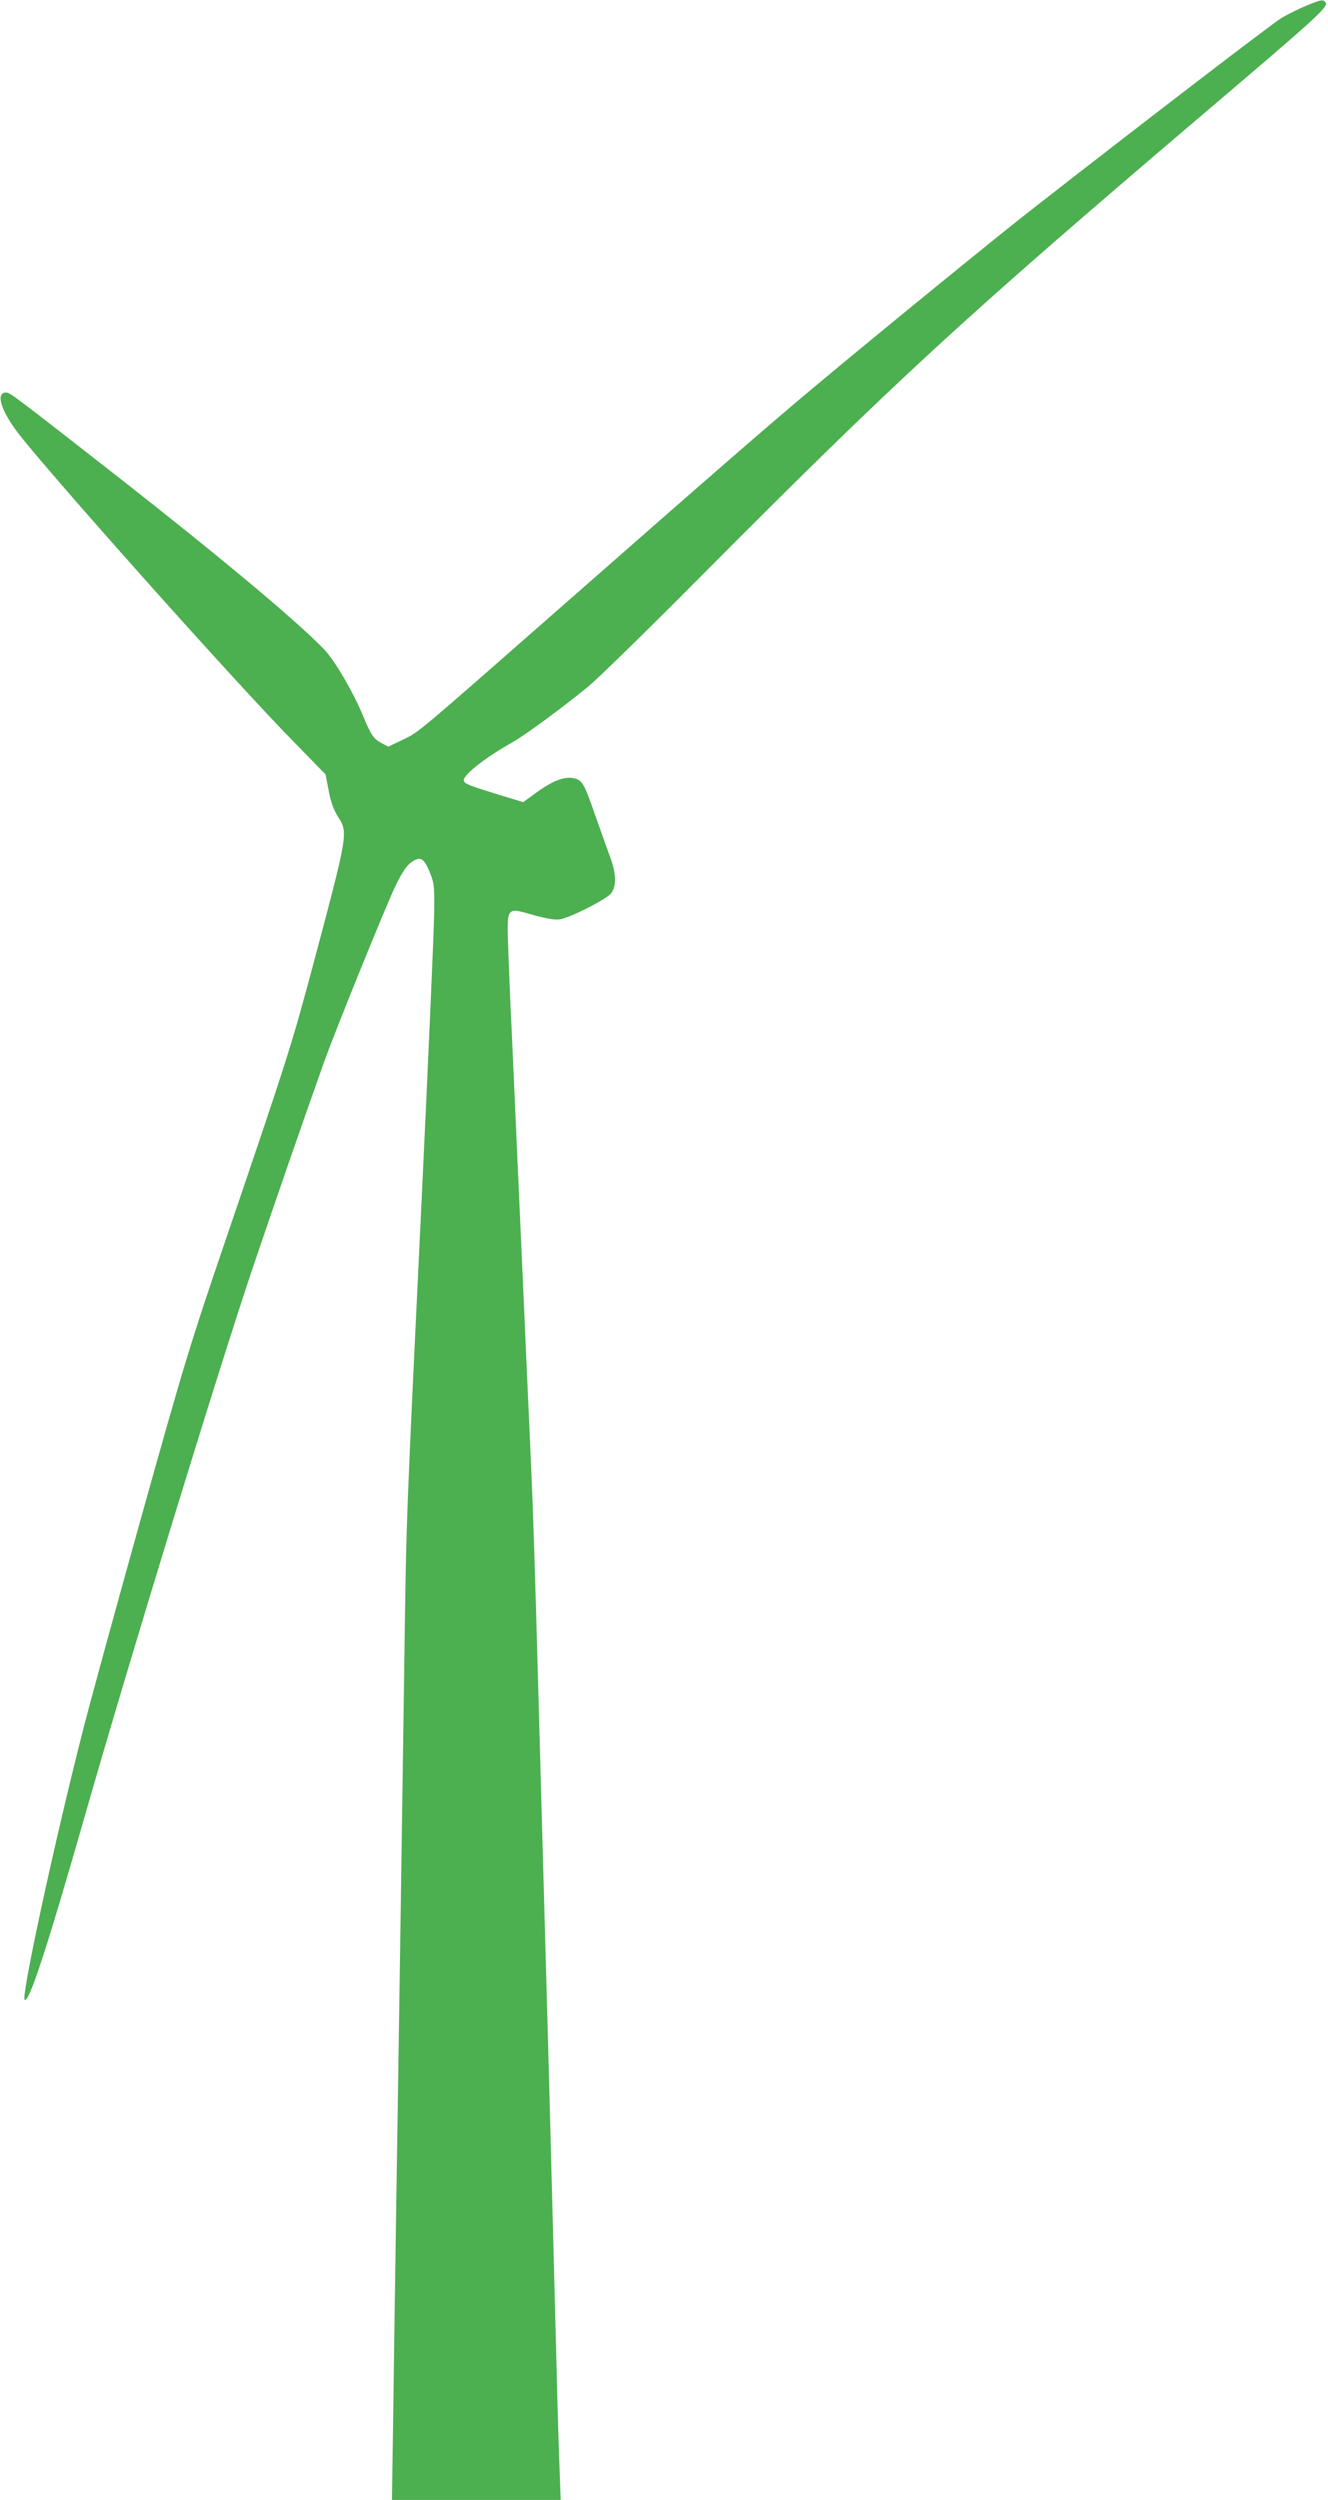 <?xml version="1.0" standalone="no"?>
<!DOCTYPE svg PUBLIC "-//W3C//DTD SVG 20010904//EN"
 "http://www.w3.org/TR/2001/REC-SVG-20010904/DTD/svg10.dtd">
<svg version="1.0" xmlns="http://www.w3.org/2000/svg"
 width="680pt" height="1280pt" viewBox="0 0 680 1280"
 preserveAspectRatio="xMidYMid meet">
<g transform="translate(0,1280) scale(0.1,-0.1)"
fill="#4caf50" stroke="none">
<path d="M6687 12770 c-37 -15 -93 -43 -125 -62 -48 -29 -698 -527 -1287 -987
-162 -126 -797 -644 -1110 -906 -220 -184 -510 -436 -1260 -1095 -792 -695
-758 -667 -844 -708 l-73 -35 -34 18 c-41 22 -53 39 -93 135 -52 127 -149 292
-204 348 -143 147 -523 465 -1050 878 -549 429 -555 434 -577 434 -52 0 -26
-89 57 -200 150 -198 1106 -1271 1414 -1585 l166 -170 16 -83 c10 -56 26 -99
46 -131 55 -84 54 -86 -123 -751 -112 -420 -133 -486 -446 -1405 -187 -548
-218 -651 -441 -1449 -132 -473 -269 -972 -303 -1110 -148 -585 -307 -1327
-290 -1345 21 -22 114 261 313 957 223 780 675 2254 849 2772 111 329 271 790
367 1060 61 172 329 832 373 920 33 68 57 101 81 117 44 30 62 19 92 -54 22
-54 24 -70 22 -213 -1 -85 -29 -724 -62 -1420 -83 -1734 -80 -1642 -91 -2430
-12 -828 -26 -1804 -40 -2690 -5 -349 -13 -848 -16 -1107 l-7 -473 432 0 432
0 -5 138 c-3 75 -8 229 -11 342 -3 113 -14 547 -25 965 -11 418 -24 924 -30
1125 -15 552 -29 1035 -40 1445 -22 806 -31 1069 -40 1270 -5 116 -14 316 -20
445 -12 281 -27 607 -40 900 -5 118 -14 321 -20 450 -6 129 -15 330 -20 445
-6 116 -13 296 -17 400 -8 239 -14 230 128 190 68 -19 111 -26 137 -22 53 9
237 102 261 133 29 37 27 102 -6 189 -14 39 -48 133 -75 210 -58 167 -67 182
-113 191 -48 9 -107 -15 -190 -75 l-66 -48 -122 37 c-143 44 -173 55 -181 69
-16 24 98 116 249 201 65 37 249 172 385 283 47 38 306 291 575 562 1001 1007
1340 1319 2583 2377 572 486 637 545 620 565 -14 17 -22 16 -101 -17z"/>
</g>
</svg>
